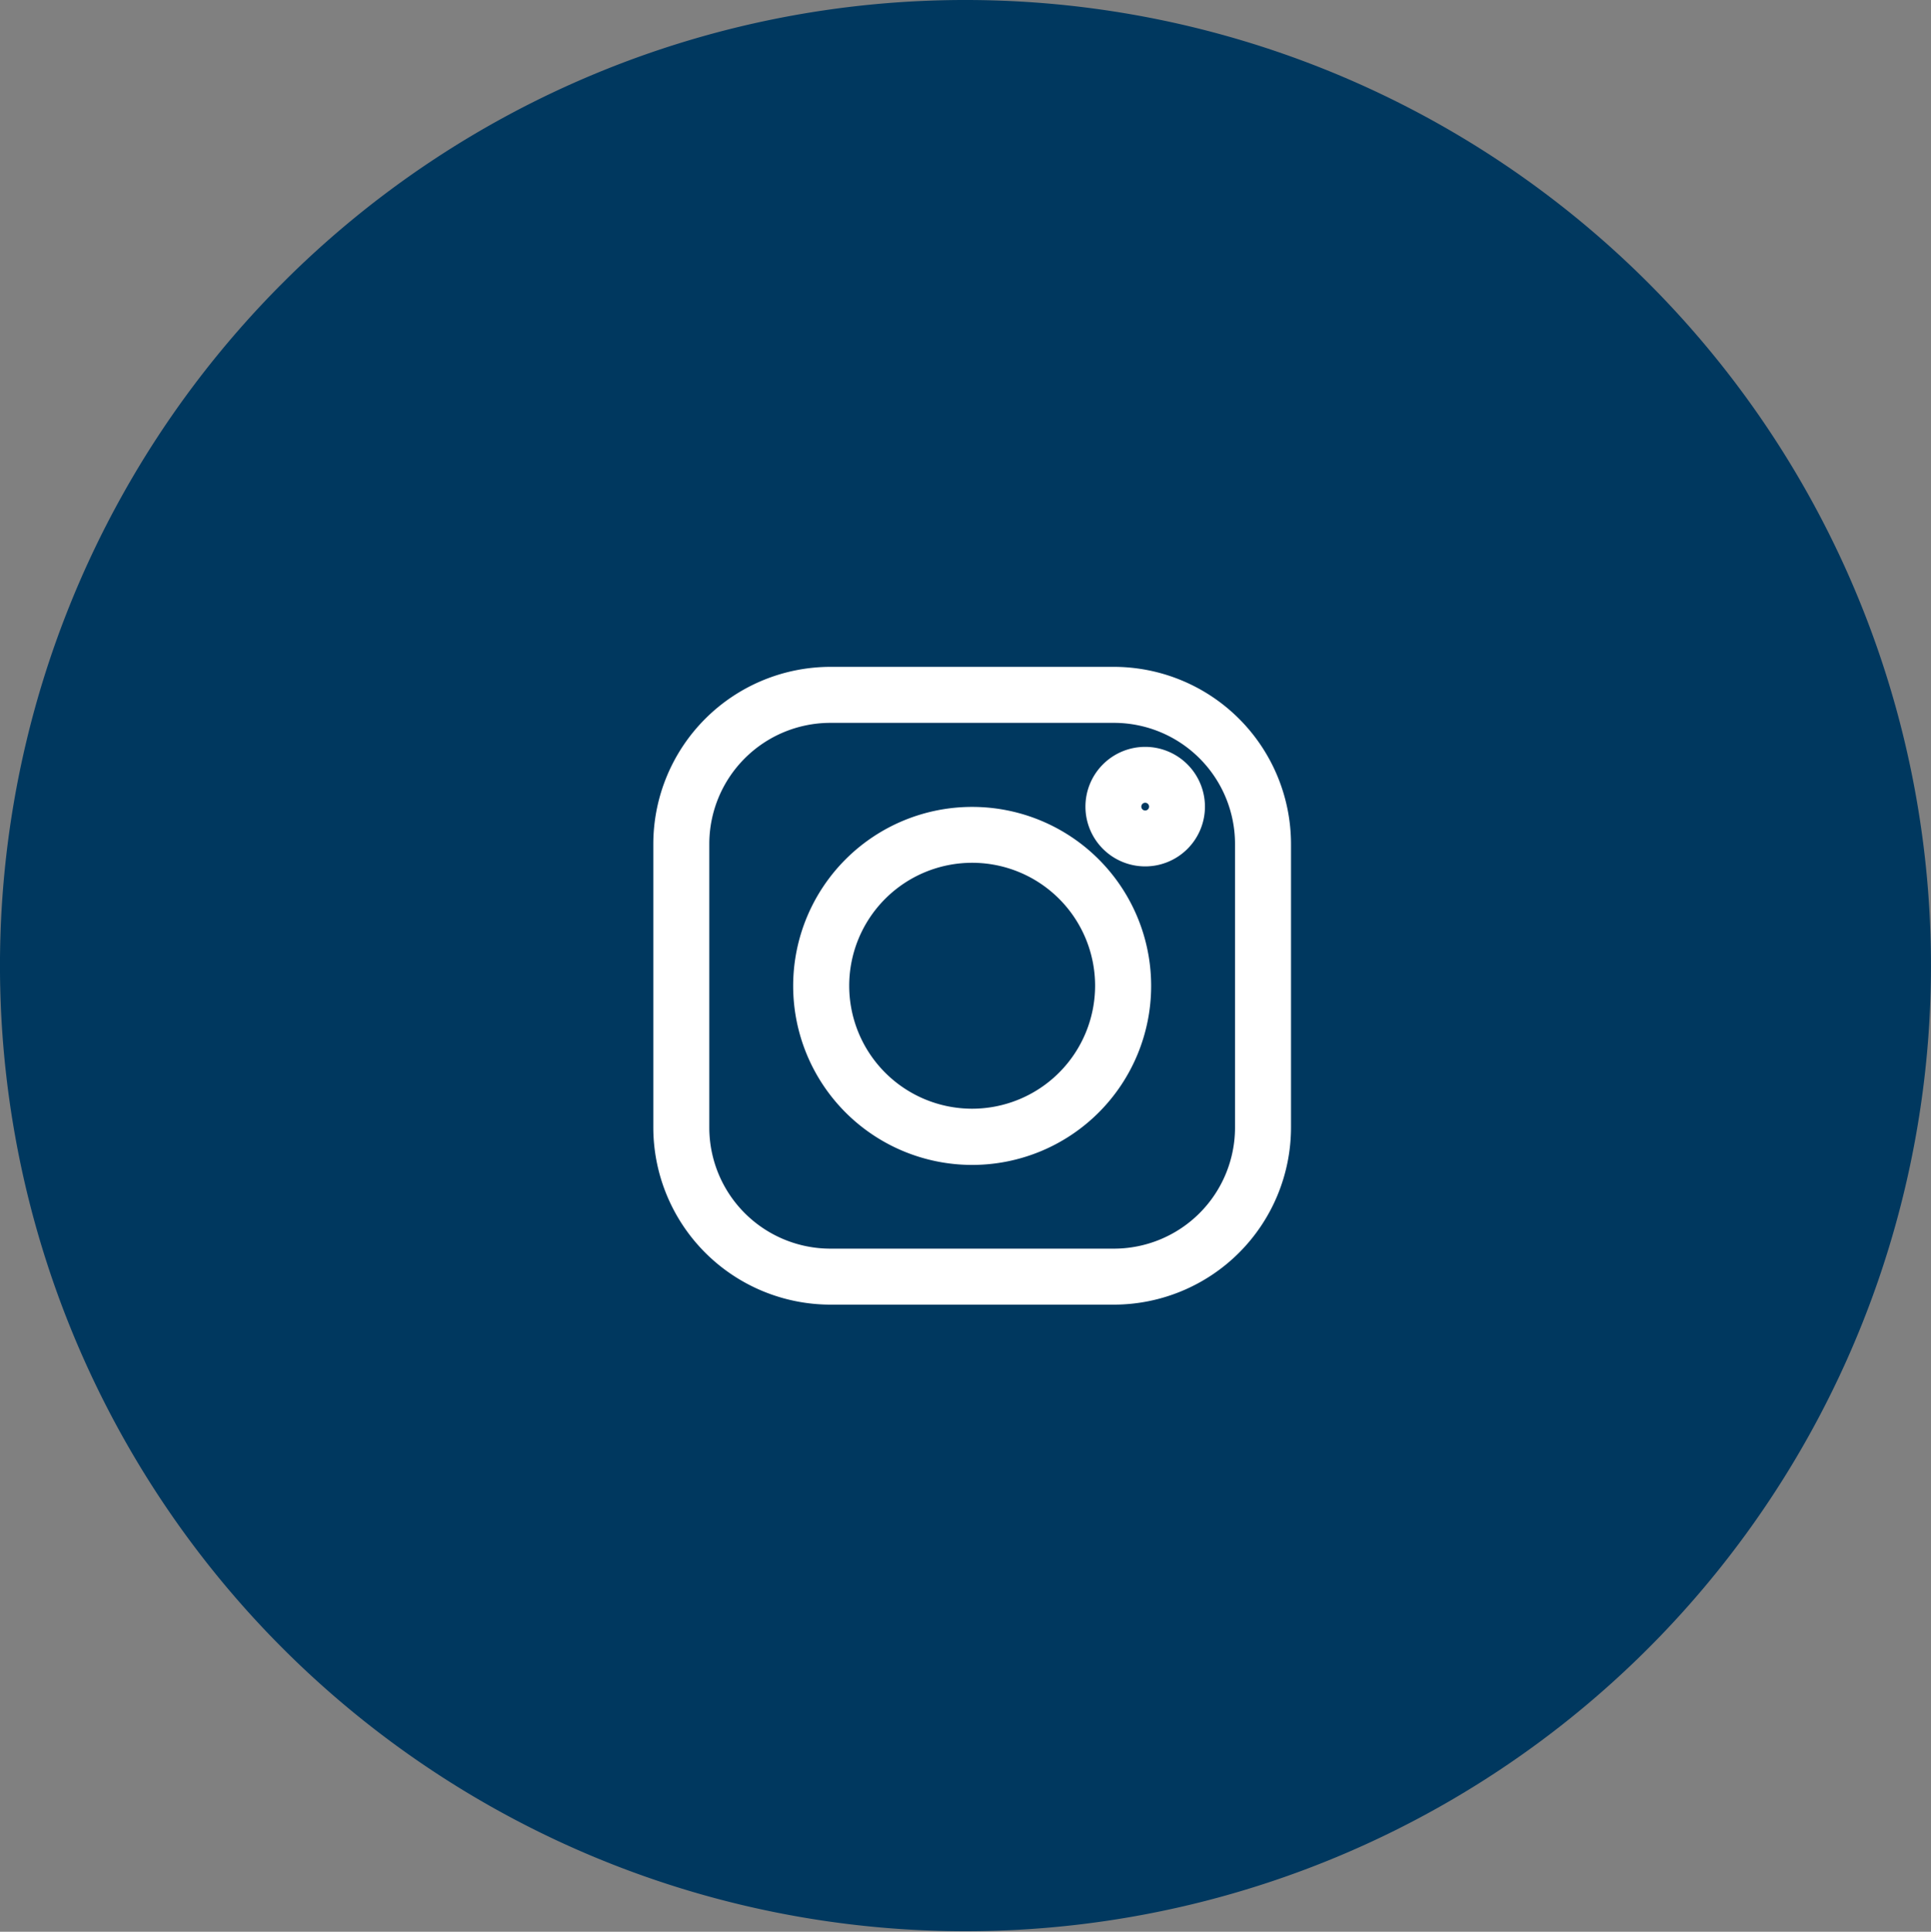 <svg xmlns="http://www.w3.org/2000/svg" width="35.386" height="35.395" viewBox="0 0 35.386 35.395"><rect x="0" y="0" width="35.386" height="35.395" fill="#808080" stroke="none"/><defs><style>.a{fill:#00385f;}.b{fill:#fff;stroke:#fff;stroke-miterlimit:10;stroke-width:0.36px;}</style></defs><g transform="translate(-371.893 -779.43)"><path class="a" d="M5333.586,989.245a17.693,17.693,0,1,1-12.511,5.182,17.669,17.669,0,0,1,12.511-5.182Z" transform="translate(-4944 -209.815)"/><g transform="translate(-4944 -209.815)"><path class="b" d="M5336.305,1001.644h-5.194a3.069,3.069,0,0,0-3.066,3.066v5.194a3.069,3.069,0,0,0,3.066,3.066h5.194a3.069,3.069,0,0,0,3.066-3.066v-5.194A3.069,3.069,0,0,0,5336.305,1001.644Zm2.4,8.26a2.4,2.4,0,0,1-2.4,2.4h-5.194a2.4,2.4,0,0,1-2.4-2.4v-5.194a2.4,2.4,0,0,1,2.4-2.4h5.194a2.4,2.4,0,0,1,2.4,2.4Z"/><path class="b" d="M5333.708,1004.21a3.1,3.1,0,1,0,3.1,3.1A3.1,3.1,0,0,0,5333.708,1004.21Zm0,5.53a2.433,2.433,0,1,1,2.433-2.433A2.435,2.435,0,0,1,5333.708,1009.74Z"/><path class="b" d="M5336.879,1003.11a.915.915,0,1,0,.915.915A.916.916,0,0,0,5336.879,1003.11Zm0,1.166a.251.251,0,1,1,.251-.251A.251.251,0,0,1,5336.879,1004.276Z"/></g></g></svg>